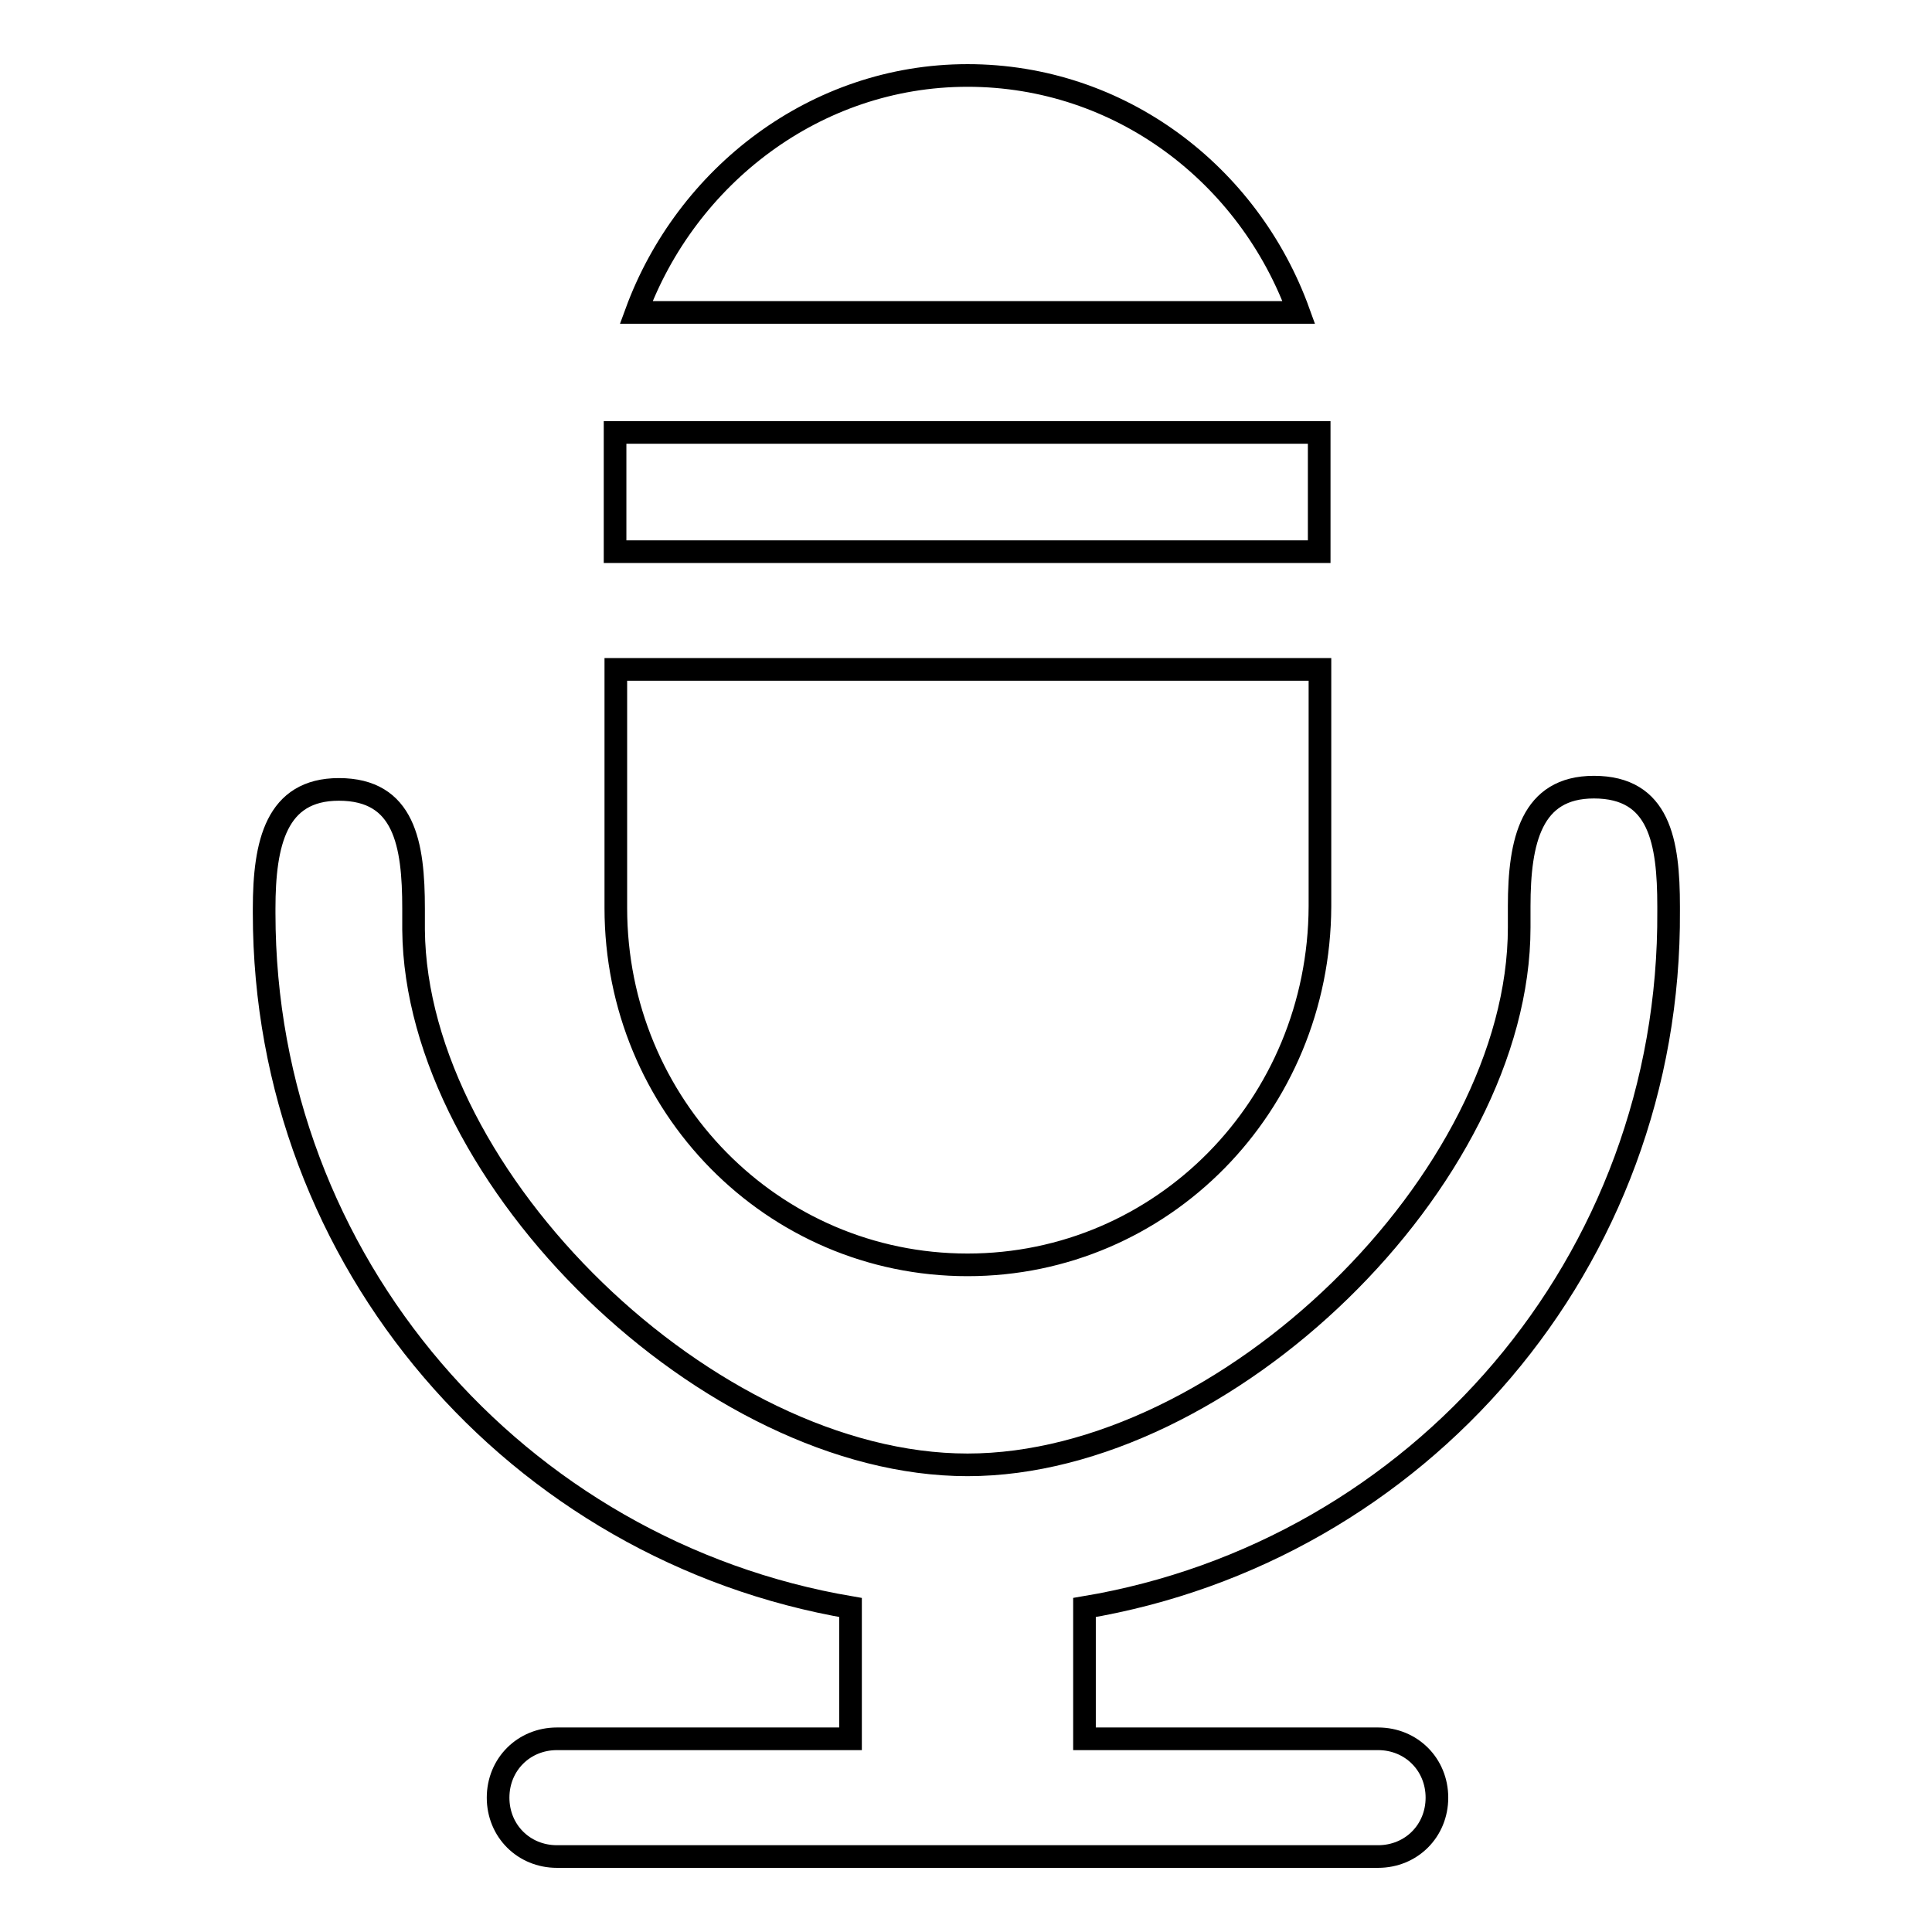 <?xml version="1.0" encoding="utf-8"?>
<!-- Svg Vector Icons : http://www.onlinewebfonts.com/icon -->
<!DOCTYPE svg PUBLIC "-//W3C//DTD SVG 1.1//EN" "http://www.w3.org/Graphics/SVG/1.1/DTD/svg11.dtd">
<svg version="1.1" xmlns="http://www.w3.org/2000/svg" xmlns:xlink="http://www.w3.org/1999/xlink" x="0px" y="0px" viewBox="0 0 256 256" enable-background="new 0 0 256 256" xml:space="preserve">
<g><g><path stroke-width="3" fill-opacity="0" stroke="#000000"  d="M143.7,213v17.4h38.9c4.4,0,7.8,3.4,7.8,7.8c0,4.4-3.4,7.8-7.8,7.8H73.8c-4.4,0-7.8-3.4-7.8-7.8c0-4.4,3.4-7.8,7.8-7.8h38.9V213c-44.1-7.5-77.7-45.7-77.7-92v-0.6c0-8.7,1.6-15.8,9.9-15.8c8.7,0,9.9,7.2,9.9,15.8v2.8c0.3,33,39.2,70.9,73.4,70.9s73.1-37.9,73.1-71.2v-2.8c0-8.7,1.6-15.8,9.9-15.8c8.7,0,9.9,7.2,9.9,15.8v0.6C221.4,167.3,187.9,205.6,143.7,213L143.7,213L143.7,213z M128.2,167.6c-25.8,0-46.6-21.1-46.6-47.3V88.7h93.3v31.4C174.8,146.5,154,167.6,128.2,167.6L128.2,167.6L128.2,167.6z M81.5,57.3h93.3v15.8H81.5V57.3L81.5,57.3z M128.2,10c20.2,0,37.3,13.1,43.9,31.4H84.3C90.9,23.4,108,10,128.2,10L128.2,10z"/></g></g>
</svg>